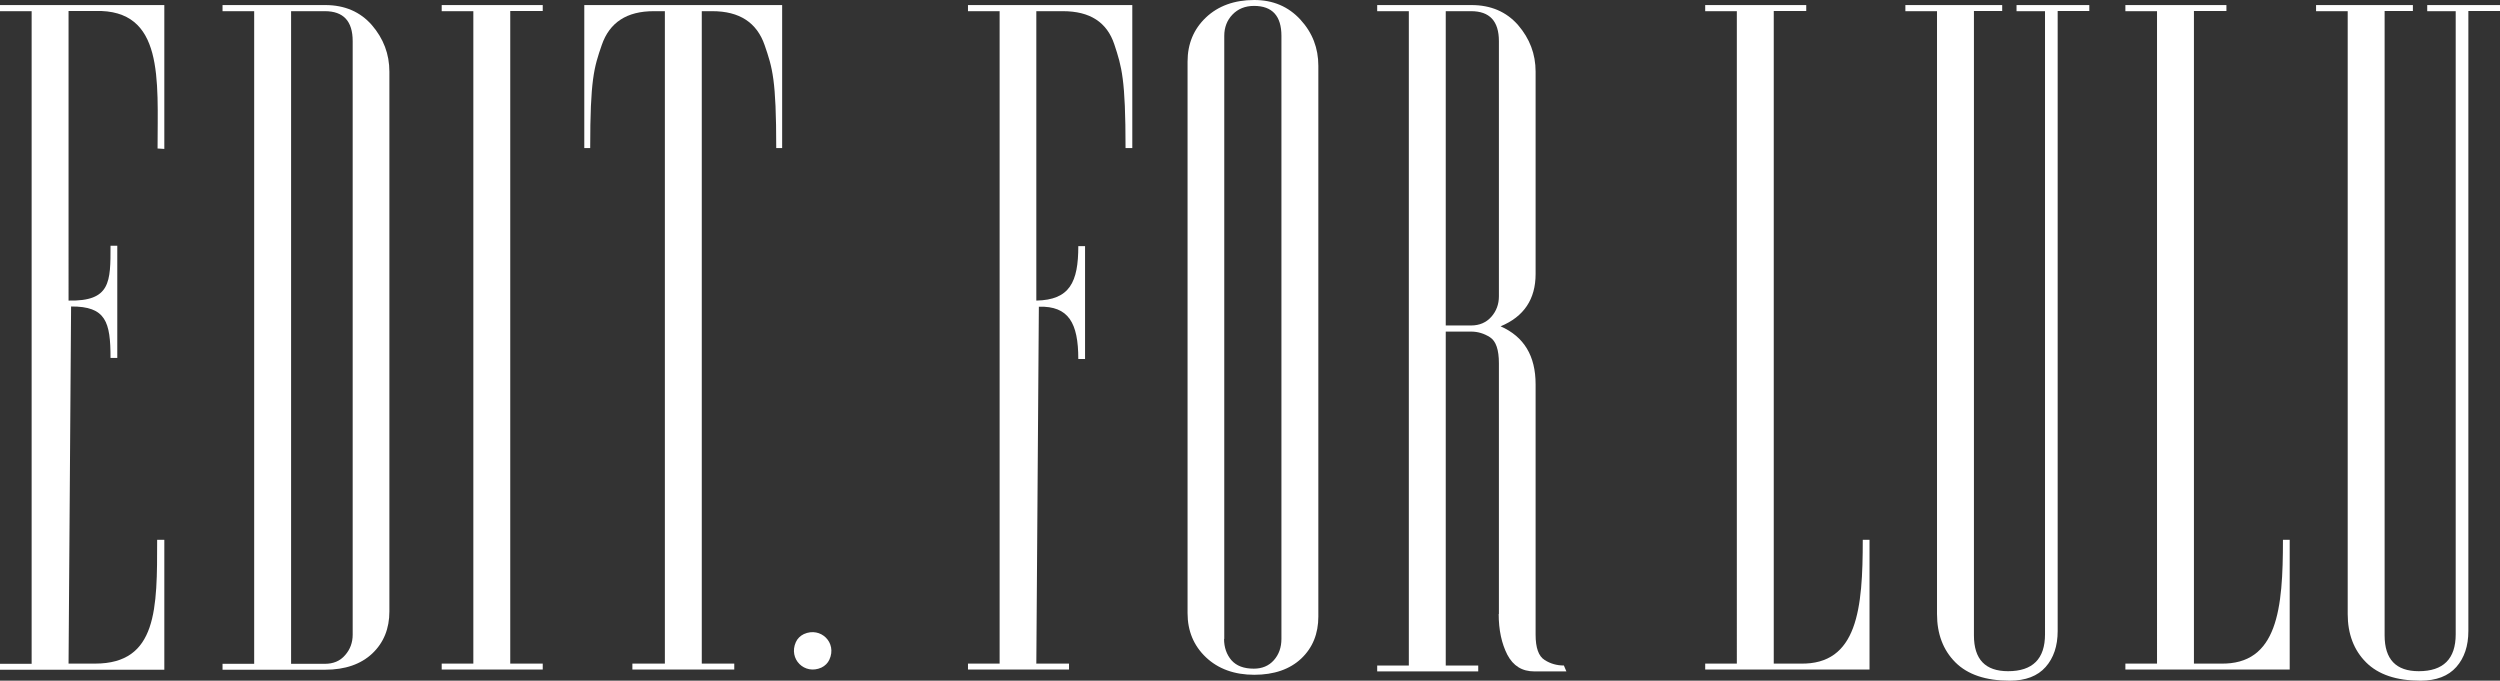 <?xml version="1.0" encoding="UTF-8"?><svg xmlns="http://www.w3.org/2000/svg" viewBox="0 0 118.52 32.27"><rect x="0" y="0" width="118.52" height="32.27" fill="#333333" stroke="none"/><defs><style>.f{fill:#fff;}</style></defs><g id="a"/><g id="b"><g id="c"><g id="d"><g id="e"><path class="f" d="M7.79,31.75H0v-.28H1.5V.53H0V.24H7.79V7.06l-.32-.02c0-3.27,.32-6.61-2.96-6.52h-1.26V14.25c2,.04,1.99-.89,1.99-2.6h.32v5.32h-.32c0-1.71-.22-2.45-1.87-2.44l-.12,16.93h1.26c2.96,0,2.94-2.62,2.94-5.87h.34v6.16Z"/><path class="f" d="M15.42,31.75h-4.87v-.28h1.5V.53h-1.5V.24h4.87c.92,0,1.66,.32,2.21,.95,.55,.64,.83,1.37,.83,2.21V28.99c0,.81-.27,1.48-.81,1.99-.54,.51-1.29,.77-2.23,.77Zm-1.62-.28h1.6c.4,0,.72-.13,.96-.41,.24-.27,.36-.6,.36-.97V1.95c0-.95-.44-1.42-1.32-1.42h-1.6V31.46Z"/><path class="f" d="M24.19,.53V31.46h1.54v.28h-4.79v-.28h1.5V.53h-1.5V.24h4.79v.28h-1.54Z"/><path class="f" d="M37.08,.24V7.02h-.28c0-3.26-.18-3.8-.55-4.88-.37-1.07-1.19-1.61-2.48-1.61h-.5V31.46h1.54v.28h-4.83v-.28h1.54V.53h-.53c-1.27,0-2.09,.53-2.46,1.6-.37,1.07-.55,1.64-.55,4.89h-.28V.24h9.38Z"/><path class="f" d="M49.14,31.46h1.54v.28h-4.79v-.28h1.5V.53h-1.5V.24h7.79V7.02h-.32c0-3.27-.18-3.85-.53-4.91-.35-1.06-1.16-1.58-2.44-1.58h-1.26V14.25c1.59-.03,1.99-.88,1.99-2.58h.32v5.35h-.32c0-1.71-.46-2.52-1.87-2.48l-.12,16.93Z"/><path class="f" d="M62.5,29.23c0,.81-.27,1.48-.81,1.99-.54,.51-1.29,.77-2.23,.77s-1.71-.28-2.29-.83c-.58-.55-.87-1.25-.87-2.09V2.92c0-.84,.29-1.54,.87-2.09,.58-.55,1.35-.83,2.29-.83,.89,0,1.62,.31,2.19,.93,.57,.62,.85,1.35,.85,2.19V29.23Zm-4.47,1.06c0,.4,.12,.74,.35,1.01,.24,.27,.59,.4,1.06,.4,.39,0,.71-.13,.95-.4,.24-.27,.36-.61,.36-1.01V1.7c0-.94-.43-1.42-1.3-1.42-.42,0-.76,.14-1.02,.41-.26,.27-.39,.61-.39,1.01V30.29Z"/><path class="f" d="M71.06,29.11v-11.89c0-.64-.14-1.05-.42-1.23-.28-.18-.58-.27-.9-.27h-1.2v15.83h1.54v.28h-4.79v-.28h1.5V.53h-1.5V.24h4.47c.92,0,1.66,.32,2.21,.95,.55,.64,.83,1.37,.83,2.21V12.99c0,1.19-.55,2.02-1.66,2.48,1.11,.49,1.66,1.4,1.66,2.75v11.87c0,.62,.14,1.02,.43,1.2,.28,.18,.59,.26,.91,.26l.12,.28h-1.52c-.58,0-1-.26-1.28-.79-.27-.53-.41-1.17-.41-1.93Zm-2.52-13.68h1.2c.4,0,.72-.14,.96-.41,.24-.27,.36-.6,.36-.97V1.95c0-.95-.44-1.42-1.32-1.42h-1.2V15.43Z"/><path class="f" d="M85.35,31.46c2.72,.06,2.96-2.62,2.96-5.87h.32v6.15h-7.79v-.28h1.5V.53h-1.5V.24h4.79v.28h-1.54V31.46h1.26Z"/><path class="f" d="M105.27,31.46c2.72,.06,2.96-2.62,2.96-5.87h.32v6.15h-7.79v-.28h1.5V.53h-1.5V.24h4.79v.28h-1.54V31.46h1.26Z"/><path class="f" d="M96.94,.53h-1.34V.24h3.45v.28h-1.5V29.92c0,.7-.19,1.27-.57,1.7-.38,.43-.95,.65-1.7,.65-1.14,0-2-.29-2.58-.87-.58-.58-.87-1.35-.87-2.29V.53h-1.5V.24h4.59v.28h-1.34V30.12c0,1.14,.54,1.7,1.62,1.7,1.16,0,1.75-.58,1.75-1.75V.53Z"/><path class="f" d="M116.41,.53h-1.34V.24h3.45v.28h-1.5V29.92c0,.7-.19,1.27-.57,1.7-.38,.43-.95,.65-1.7,.65-1.14,0-2-.29-2.58-.87-.58-.58-.87-1.35-.87-2.29V.53h-1.5V.24h4.59v.28h-1.34V30.12c0,1.14,.54,1.7,1.62,1.7,1.16,0,1.75-.58,1.75-1.75V.53Z"/><path class="f" d="M39.32,31.27c.37-.8-.41-1.57-1.21-1.21-.17,.08-.31,.22-.38,.38-.36,.8,.41,1.57,1.21,1.21,.17-.08,.31-.22,.38-.38Z"/></g></g></g></g></svg>